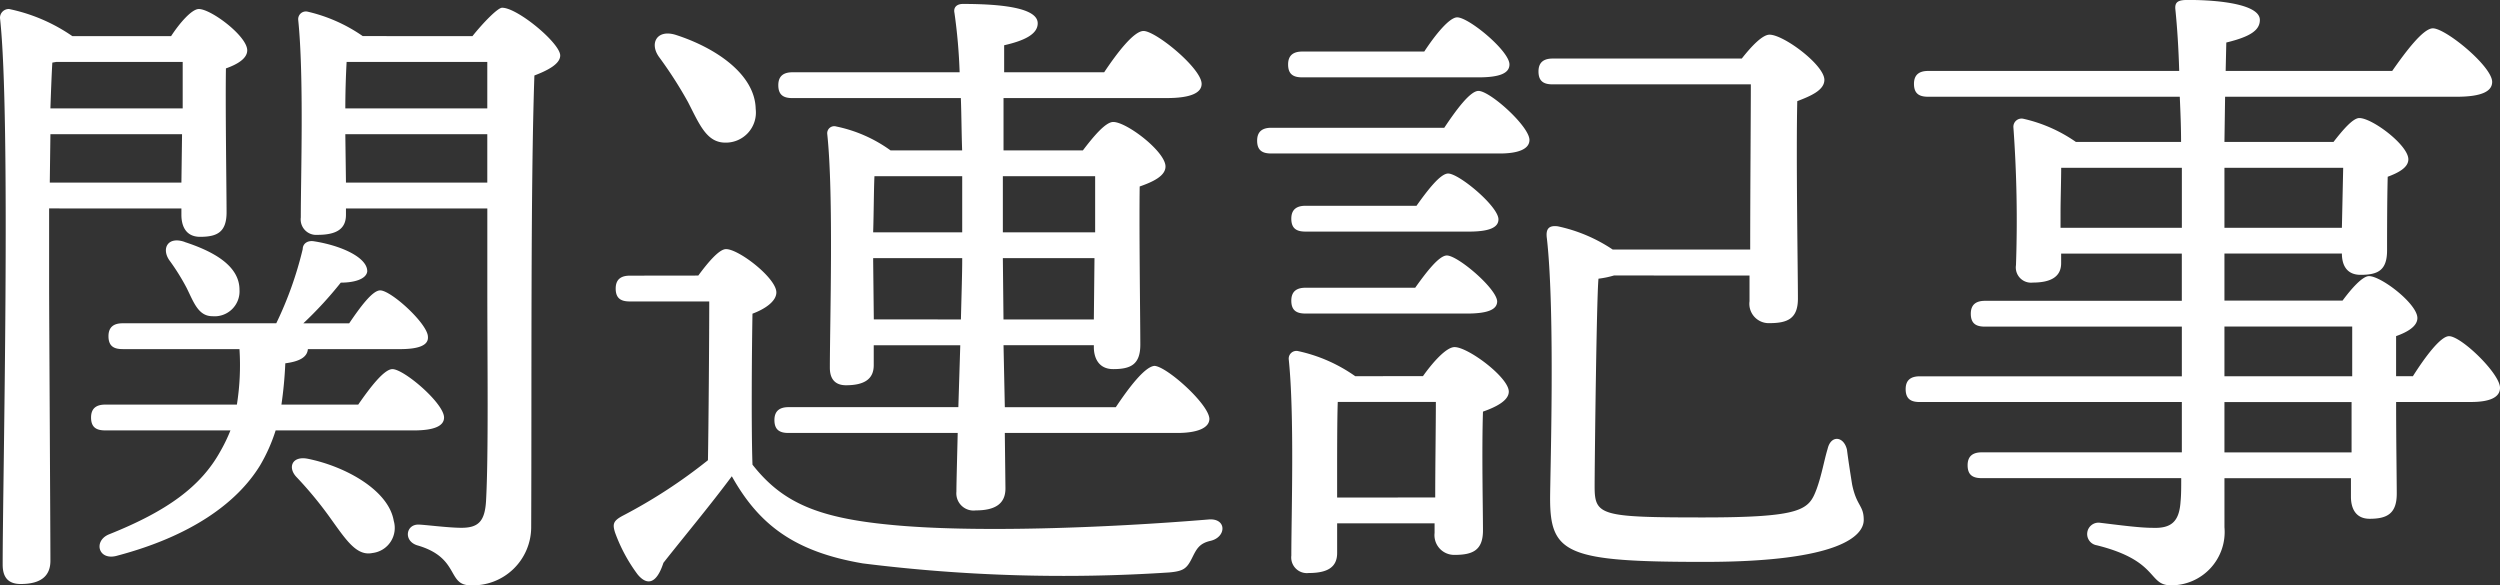 <svg xmlns="http://www.w3.org/2000/svg" width="156" height="36.523" viewBox="0 0 156 36.523"><rect x="0" y="0" width="156" height="36.523" fill="#333333" stroke="none"/><defs><clipPath id="a"><path data-name="長方形 156427" fill="#fff" d="M0 0h156v36.523H0z"/></clipPath></defs><g data-name="グループ 133437"><g data-name="グループ 133436" clip-path="url(#a)" fill="#fff"><path data-name="パス 130658" d="M3.065 13.006v4.872c0 1.45.081 15.423.081 17.114 0 .926-.564 1.45-1.852 1.45-.805 0-1.127-.443-1.127-1.208C.166 30.123.689 7.288 0 1.123a.547.547 0 01.568-.56 10.805 10.805 0 013.947 1.692h6.161c.523-.805 1.288-1.692 1.731-1.692.765 0 3.02 1.692 3.02 2.578 0 .523-.644.886-1.329 1.127-.04 2.376.04 7.731.04 8.98s-.6 1.53-1.651 1.53c-.926 0-1.168-.725-1.168-1.369v-.4zm8.255-1.611l.04-3.02H3.146l-.04 3.02zM3.266 3.906c-.04.644-.081 1.691-.121 2.859H11.4v-2.9H3.508zM17.2 26.858a10.5 10.5 0 01-.966 2.174c-1.45 2.376-4.349 4.429-8.9 5.637-1.208.362-1.531-.926-.524-1.329 3.625-1.45 5.718-2.98 6.926-5.154a10.1 10.1 0 00.644-1.329H6.568c-.523 0-.886-.161-.886-.805 0-.6.362-.805.886-.805h8.214a15.669 15.669 0 00.161-3.463H7.655c-.523 0-.886-.161-.886-.805 0-.6.363-.806.886-.806h9.584a22.765 22.765 0 001.651-4.63c0-.322.282-.564.725-.483 1.771.282 3.342 1.047 3.3 1.893-.081.483-.846.684-1.651.684a23.839 23.839 0 01-2.335 2.537h2.861c.684-1.007 1.449-2.054 1.933-2.054.684 0 2.98 2.094 2.98 2.9.04.523-.564.765-1.731.765h-5.76c-.04.483-.483.765-1.409.886a25.182 25.182 0 01-.242 2.577h4.792c.725-1.047 1.611-2.215 2.134-2.215.725 0 3.222 2.134 3.222 3.02 0 .523-.6.805-1.893.805zM11.521 15.1c1.731.564 3.423 1.45 3.423 2.98a1.555 1.555 0 01-1.691 1.651c-.886 0-1.168-.886-1.611-1.772a13.668 13.668 0 00-1.087-1.736c-.484-.725-.081-1.49.966-1.128m13.047 17.4a1.576 1.576 0 01-1.329 2.013c-.966.2-1.61-.765-2.536-2.054a24 24 0 00-2.175-2.658c-.6-.6-.322-1.369.685-1.168 2.376.483 5.034 1.973 5.356 3.866M29.48 2.255c.645-.806 1.571-1.772 1.853-1.772.966 0 3.624 2.215 3.624 2.98 0 .523-.765.926-1.611 1.248-.242 7.047-.161 18.926-.2 28.187a3.635 3.635 0 01-3.786 3.625c-1.49 0-.644-1.731-3.342-2.5-.846-.282-.685-1.289.08-1.289.362 0 1.853.2 2.7.2 1.047 0 1.45-.4 1.53-1.651.161-2.859.081-8.859.081-13.087v-5.19h-8.821v.4c0 .886-.6 1.248-1.771 1.248a.966.966 0 01-1.047-1.087c0-2.577.2-8.818-.161-12.322a.481.481 0 01.563-.523 9.948 9.948 0 013.463 1.53zm-7.851 1.61a54.412 54.412 0 00-.081 2.9h8.859v-2.9zm8.778 7.53v-3.02h-8.859l.04 3.02z"/><path data-name="パス 130659" d="M43.573 17.195c.563-.765 1.289-1.651 1.731-1.651.805 0 3.141 1.812 3.141 2.7 0 .564-.725 1.047-1.49 1.329-.04 2.134-.081 7.087 0 9.422 1.812 2.3 3.946 3.3 8.537 3.745 5.194.523 13.57.2 19.892-.322 1.168-.121 1.168 1.087.161 1.329-.725.161-.886.523-1.168 1.087-.322.644-.524.805-1.41.886a100.762 100.762 0 01-19.127-.564c-4.268-.725-6.483-2.416-8.174-5.437-1.41 1.893-2.9 3.665-4.268 5.4-.443 1.369-1.047 1.409-1.612.725a10.153 10.153 0 01-1.408-2.617c-.162-.523-.121-.725.483-1.047a32.551 32.551 0 005.315-3.463c.04-2.255.081-7.691.081-9.906h-4.952c-.524 0-.886-.161-.886-.805 0-.6.361-.805.886-.805zM41.116 3.544c-.6-.846-.121-1.731 1.047-1.369 2.5.805 4.953 2.457 4.993 4.631A1.876 1.876 0 0145.263 8.9c-1.168 0-1.611-1.128-2.335-2.537a26.151 26.151 0 00-1.812-2.819m18.805 18h-5.4v1.248c0 .846-.564 1.248-1.731 1.248-.685 0-1.007-.4-1.007-1.087 0-2.819.242-10.792-.161-14.577a.44.44 0 01.563-.483 8.813 8.813 0 013.383 1.49h4.47c-.04-1.088-.04-2.174-.081-3.262H49.452c-.523 0-.886-.161-.886-.806 0-.6.362-.805.886-.805h10.429a34.273 34.273 0 00-.322-3.7c-.081-.363.161-.564.524-.564 2.416 0 4.67.242 4.67 1.208 0 .685-.846 1.087-2.094 1.37V4.51H68.9c.805-1.208 1.852-2.577 2.457-2.577.765 0 3.624 2.335 3.624 3.3 0 .564-.684.886-2.174.886H62.62v3.264h4.953c.644-.846 1.409-1.772 1.892-1.772.846 0 3.262 1.852 3.262 2.778 0 .6-.806.966-1.611 1.248-.04 2.778.04 8.5.04 9.865 0 1.248-.6 1.53-1.692 1.53-.926 0-1.208-.725-1.208-1.369v-.121H62.62l.081 3.866h6.926c.805-1.208 1.812-2.537 2.416-2.577.765.04 3.382 2.376 3.423 3.3 0 .564-.725.886-2.013.886H62.7l.04 3.462c0 .927-.6 1.37-1.852 1.37a1.073 1.073 0 01-1.208-1.168c0-.523.04-1.933.081-3.664H49.21c-.523 0-.886-.162-.886-.806 0-.6.363-.805.886-.805h10.591zm.121-7.047v-3.5h-5.476c-.04.765-.04 2.255-.081 3.5zm-.081 5.436c.04-1.611.081-2.939.081-3.664v-.161h-5.556v.2l.04 3.624zm2.617-5.436h5.759v-3.5h-5.759zm5.678 5.436l.04-3.825h-5.718l.04 3.825z"/><path data-name="パス 130660" d="M90.122 7.973c.725-1.087 1.611-2.3 2.134-2.3.725 0 3.182 2.215 3.182 3.06 0 .564-.685.845-1.853.845H79.331c-.524 0-.886-.161-.886-.8 0-.6.362-.805.886-.805zm-8.859-3.146c-.523 0-.885-.161-.885-.805 0-.6.362-.805.885-.805h7.611c.685-1.047 1.57-2.134 2.054-2.134.724 0 3.262 2.094 3.262 2.939 0 .564-.645.805-1.933.805zm7.53 18.644c.6-.846 1.45-1.812 1.973-1.812.846 0 3.383 1.893 3.383 2.778 0 .564-.806.966-1.611 1.248-.081 2.417 0 6.2 0 7.41 0 1.248-.644 1.53-1.772 1.53a1.23 1.23 0 01-1.248-1.369v-.6h-6.08v1.852c0 .886-.6 1.248-1.772 1.248a.977.977 0 01-1.087-1.087c0-2.537.2-8.779-.161-12.242a.481.481 0 01.564-.523 9.753 9.753 0 013.584 1.57zm-7.329-9.02c-.523 0-.886-.161-.886-.805 0-.6.362-.805.886-.805h6.926c.685-.966 1.49-2.013 1.973-2.013.686 0 3.141 2.054 3.141 2.859 0 .523-.6.765-1.852.765zm0 5.114c-.523 0-.886-.161-.886-.805 0-.6.362-.805.886-.805h6.845c.686-.966 1.49-2.013 1.974-2.013.685 0 3.1 2.054 3.141 2.859 0 .523-.6.765-1.893.765zm8.094 11.477c0-1.893.04-4.51.04-5.96h-6.121c-.04 1.007-.04 3.5-.04 4.229v1.736zm11.154-13.852a5.8 5.8 0 01-.966.2c-.12 1.127-.241 11.638-.241 12.966 0 1.812.362 1.932 6.765 1.932 6.241 0 6.6-.483 7.087-1.772.323-.885.483-1.852.685-2.5.2-.886 1.007-.806 1.208.04.081.644.2 1.409.322 2.174.282 1.37.725 1.289.725 2.215 0 .966-1.45 2.617-9.946 2.617-8.537 0-9.624-.483-9.624-3.946 0-1.45.323-11.6-.2-16.228-.081-.564.08-.846.685-.765a9.807 9.807 0 013.423 1.45h8.577c0-3.423.04-8.5.04-10.309H96.887c-.523 0-.885-.161-.885-.805 0-.6.362-.805.885-.805h11.8c.6-.765 1.288-1.49 1.731-1.49.886 0 3.423 1.893 3.423 2.819 0 .645-.846 1.007-1.691 1.329-.081 3.383.04 10.671.04 12.322 0 1.248-.644 1.53-1.772 1.53a1.209 1.209 0 01-1.248-1.369v-1.601z"/><path data-name="パス 130661" d="M150.564 23.477c.765-1.209 1.731-2.5 2.255-2.5.765 0 3.182 2.335 3.182 3.222 0 .6-.645.885-1.812.885h-4.671c0 2.417.04 4.913.04 5.718 0 1.248-.6 1.57-1.691 1.57-.926 0-1.168-.725-1.168-1.369v-1.164h-7.893V32.9a3.329 3.329 0 01-3.342 3.624c-1.45 0-.725-1.53-4.631-2.5a.71.71 0 01.161-1.409c1.329.161 2.537.322 3.343.322 1.127.04 1.65-.362 1.731-1.651.04-.4.04-.886.04-1.45h-12.444c-.523 0-.885-.162-.885-.805 0-.6.362-.805.885-.805h12.483v-3.139h-16.348c-.523 0-.886-.161-.886-.805 0-.6.362-.8.886-.8h16.348v-3.1h-12.283c-.523 0-.886-.161-.886-.805 0-.6.362-.805.886-.805h12.281v-2.947h-7.53v.6c0 .846-.644 1.208-1.771 1.208a.949.949 0 01-1.047-1.087 80.65 80.65 0 00-.162-8.617.512.512 0 01.6-.523 9.307 9.307 0 013.3 1.45h6.564c0-.926-.04-1.893-.081-2.819h-15.7c-.523 0-.886-.161-.886-.805 0-.6.363-.805.886-.805h15.664c-.04-1.369-.121-2.7-.242-3.866-.04-.483.242-.564.805-.564 1.974 0 4.47.282 4.47 1.248 0 .644-.6 1.047-2.094 1.409l-.04 1.772h10.393c.846-1.208 1.933-2.658 2.537-2.658.805 0 3.7 2.376 3.7 3.343 0 .564-.6.926-2.215.926h-14.45l-.041 2.819h6.806c.563-.725 1.208-1.49 1.61-1.49.806 0 3.06 1.691 3.06 2.577 0 .523-.644.846-1.288 1.087-.04 1.49-.04 3.745-.04 4.59 0 1.248-.564 1.53-1.651 1.53-.926 0-1.168-.685-1.168-1.329h-7.329v2.939h7.369c.564-.765 1.249-1.53 1.651-1.53.765 0 3.02 1.731 3.02 2.617 0 .523-.644.886-1.329 1.127v2.5zm-21.987-9.262h7.571V10.47h-7.53c0 .685-.04 2.094-.04 2.738zm10.228-3.745v3.745h7.329l.081-3.745zm0 13.007h7.973v-3.1h-7.973zm7.933 1.61h-7.933v3.141h7.933z"/></g></g></svg>